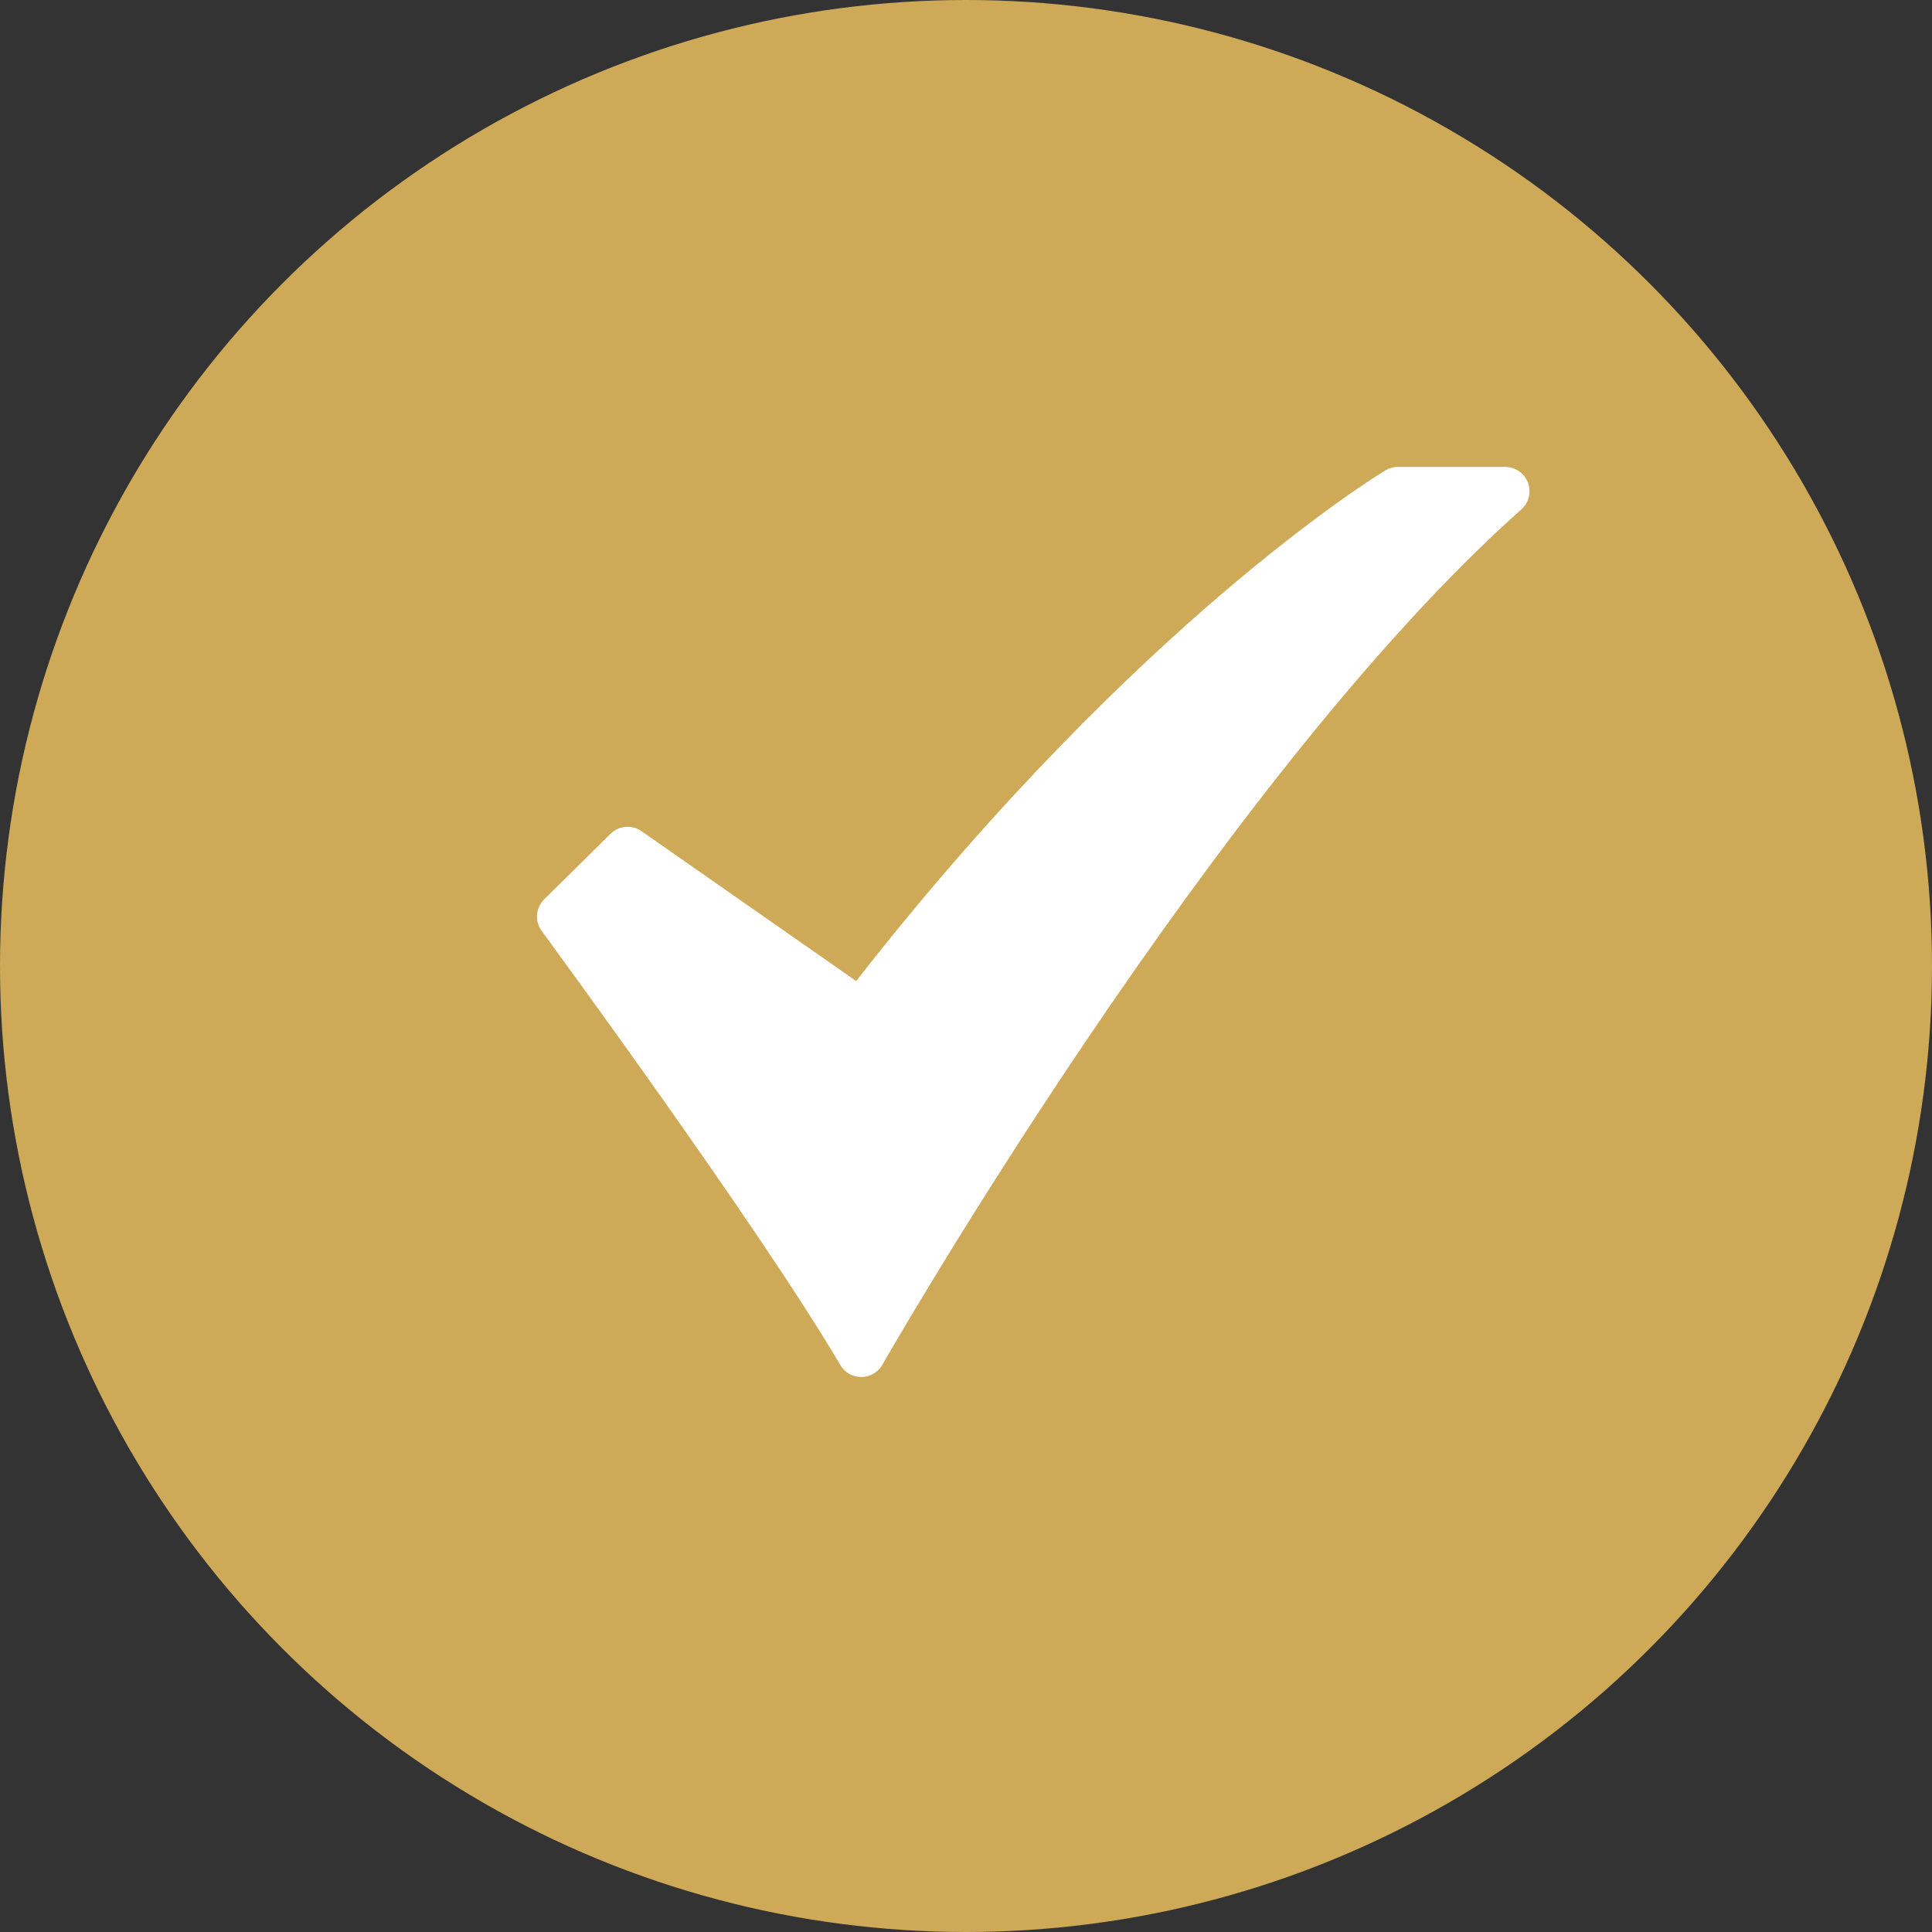 <svg width="120" height="120" viewBox="0 0 120 120" fill="none" xmlns="http://www.w3.org/2000/svg">
<rect x="0" y="0" width="120" height="120" fill="#333333" stroke="none"/>
<circle cx="60" cy="60" r="60" fill="#CEA957"/>
<path d="M53.494 85.529C53.23 85.529 52.971 85.46 52.743 85.33C52.514 85.199 52.324 85.01 52.191 84.783C47.169 76.228 33.781 58.011 33.646 57.828C33.431 57.536 33.329 57.176 33.357 56.814C33.386 56.452 33.544 56.113 33.802 55.858L37.918 51.789C38.17 51.541 38.5 51.389 38.853 51.359C39.205 51.329 39.556 51.423 39.846 51.626L53.179 60.935C62.101 49.495 70.389 41.59 75.841 36.926C81.98 31.676 85.887 29.312 86.051 29.215C86.286 29.074 86.554 29 86.828 29H93.488C93.795 29 94.094 29.093 94.346 29.267C94.599 29.441 94.792 29.687 94.901 29.974C95.01 30.26 95.029 30.573 94.957 30.87C94.884 31.168 94.722 31.436 94.493 31.64C75.58 48.486 55.013 84.405 54.807 84.766C54.676 84.996 54.486 85.188 54.258 85.322C54.029 85.456 53.769 85.528 53.504 85.529L53.494 85.529Z" fill="white"/>
</svg>
